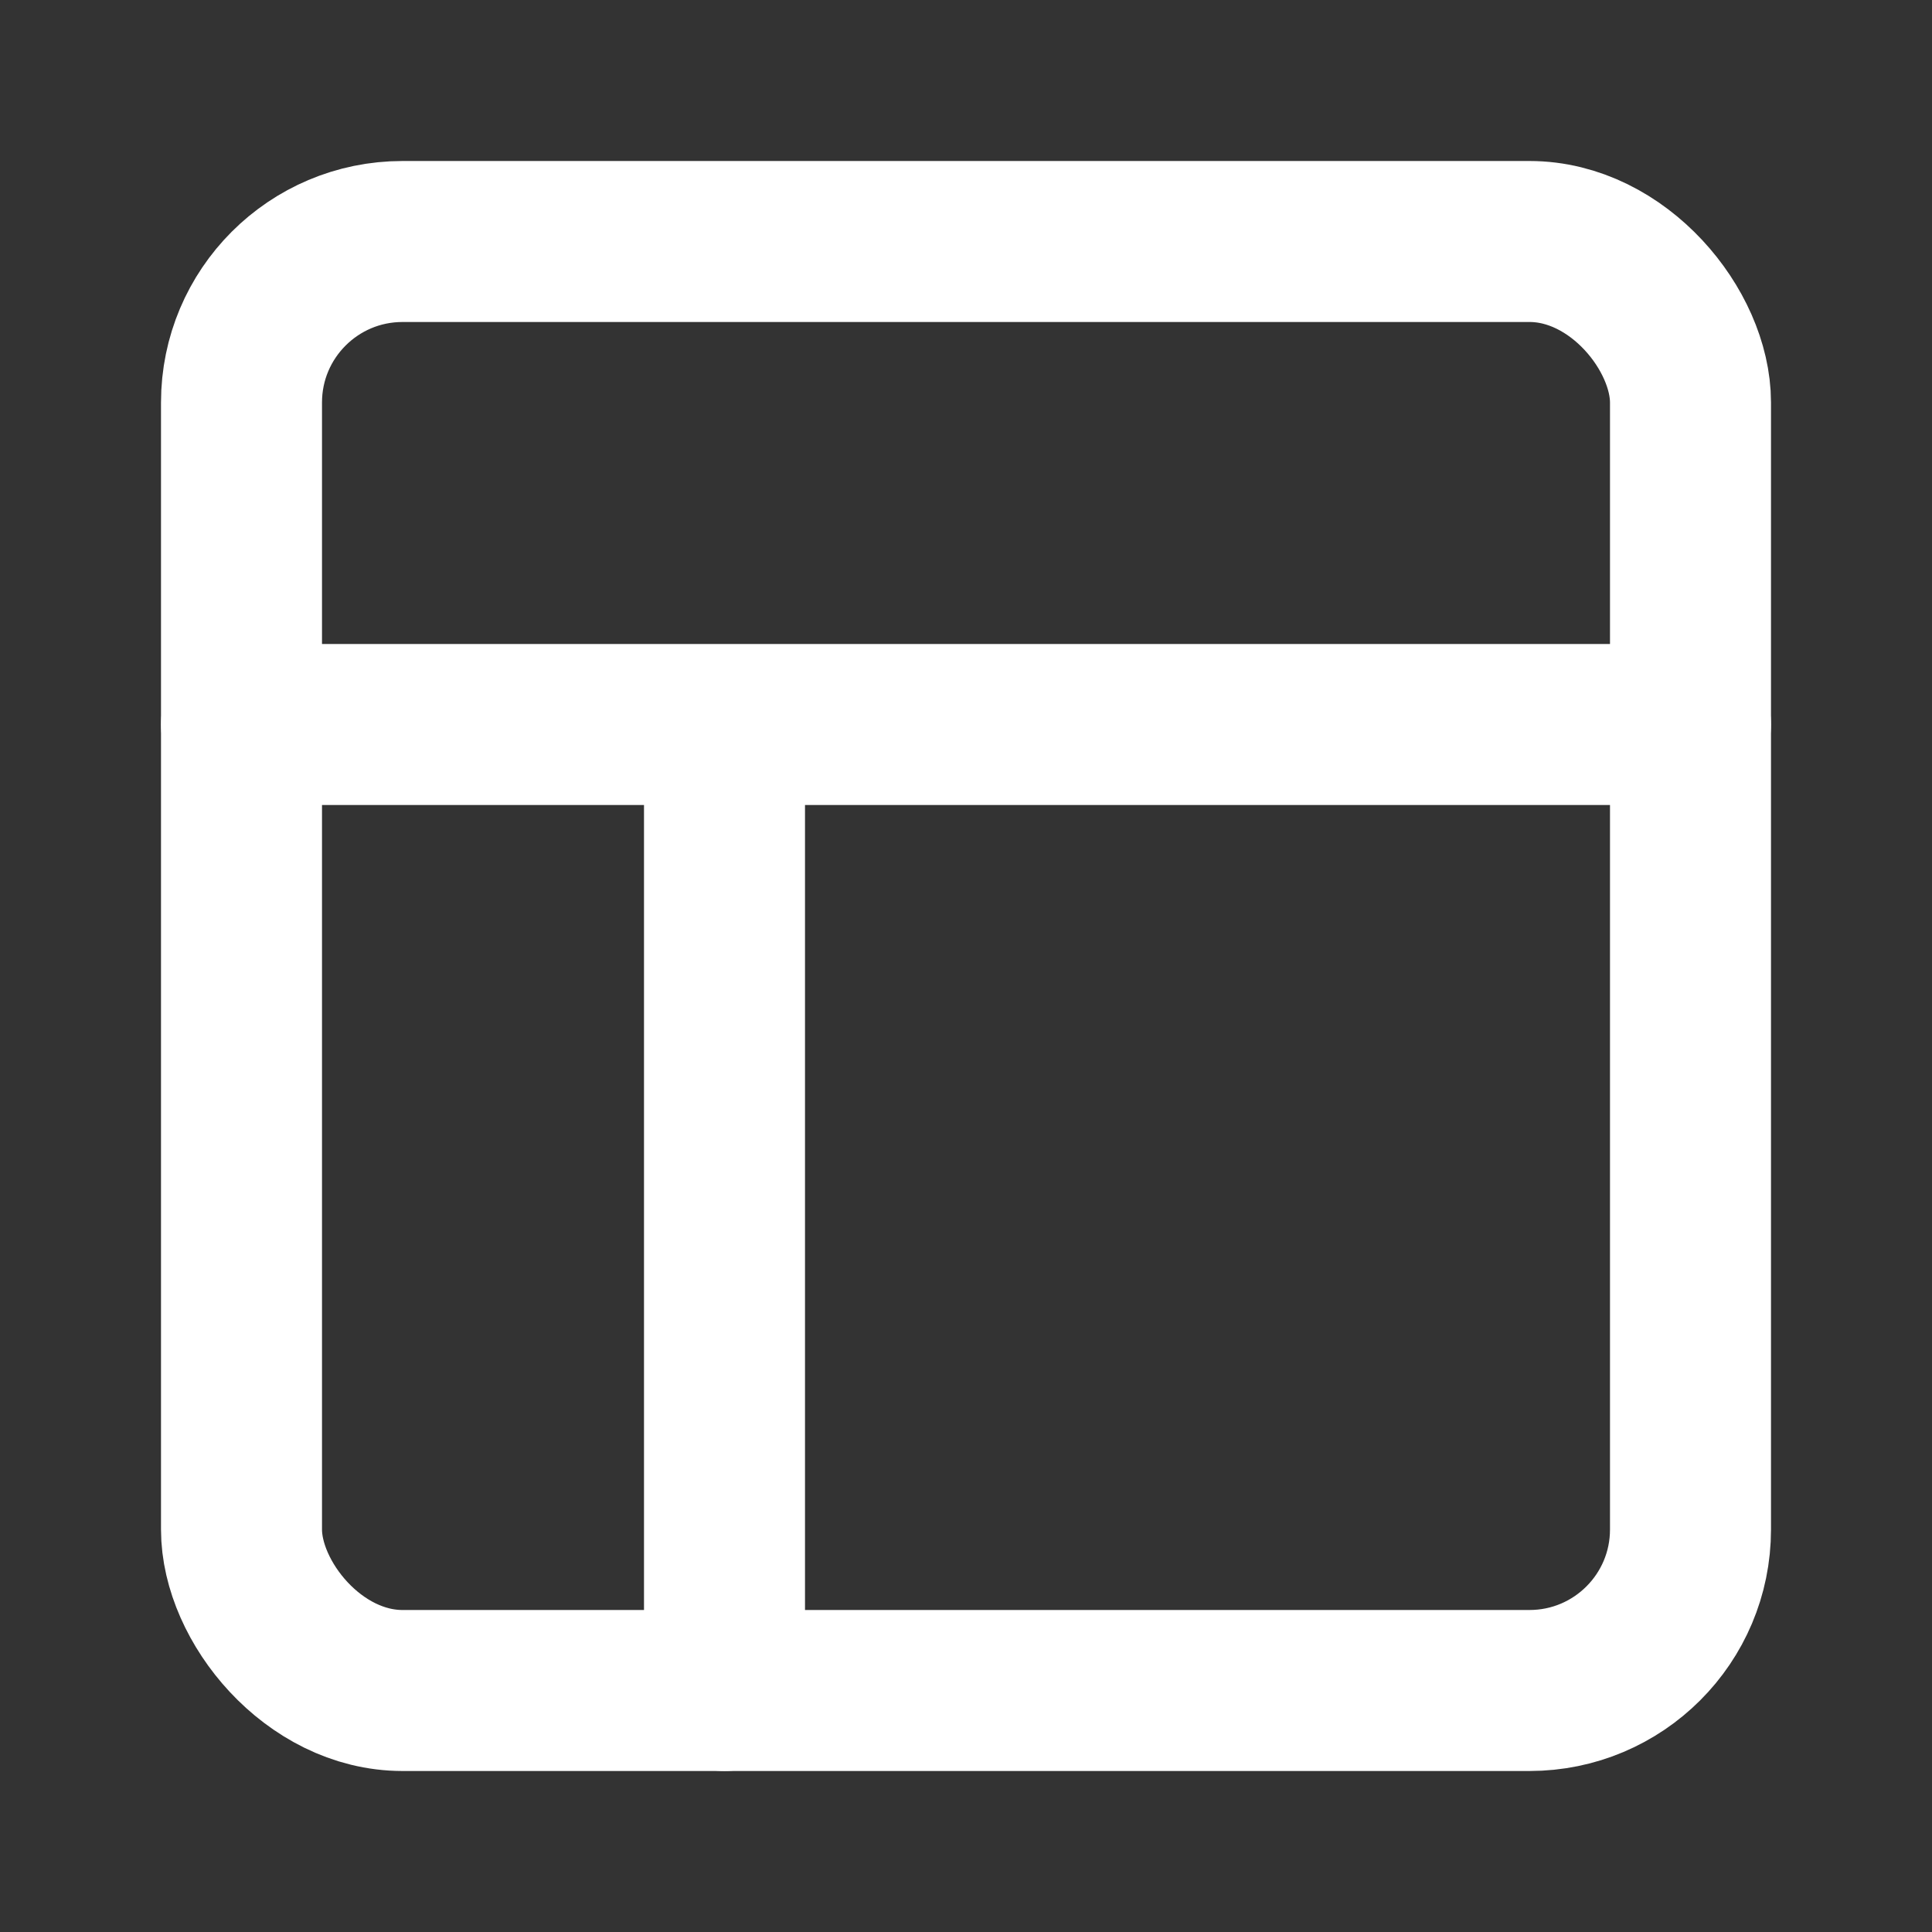 <svg xmlns="http://www.w3.org/2000/svg" width="24" height="24" fill="none" stroke="#fff" stroke-linecap="round" stroke-linejoin="round" stroke-width="2"><rect width="100%" height="100%" fill="#333333" stroke="none"/><rect width="18" height="18" x="3" y="3" rx="2" ry="2"/><path d="M3 9h18M9 21V9"/></svg>
